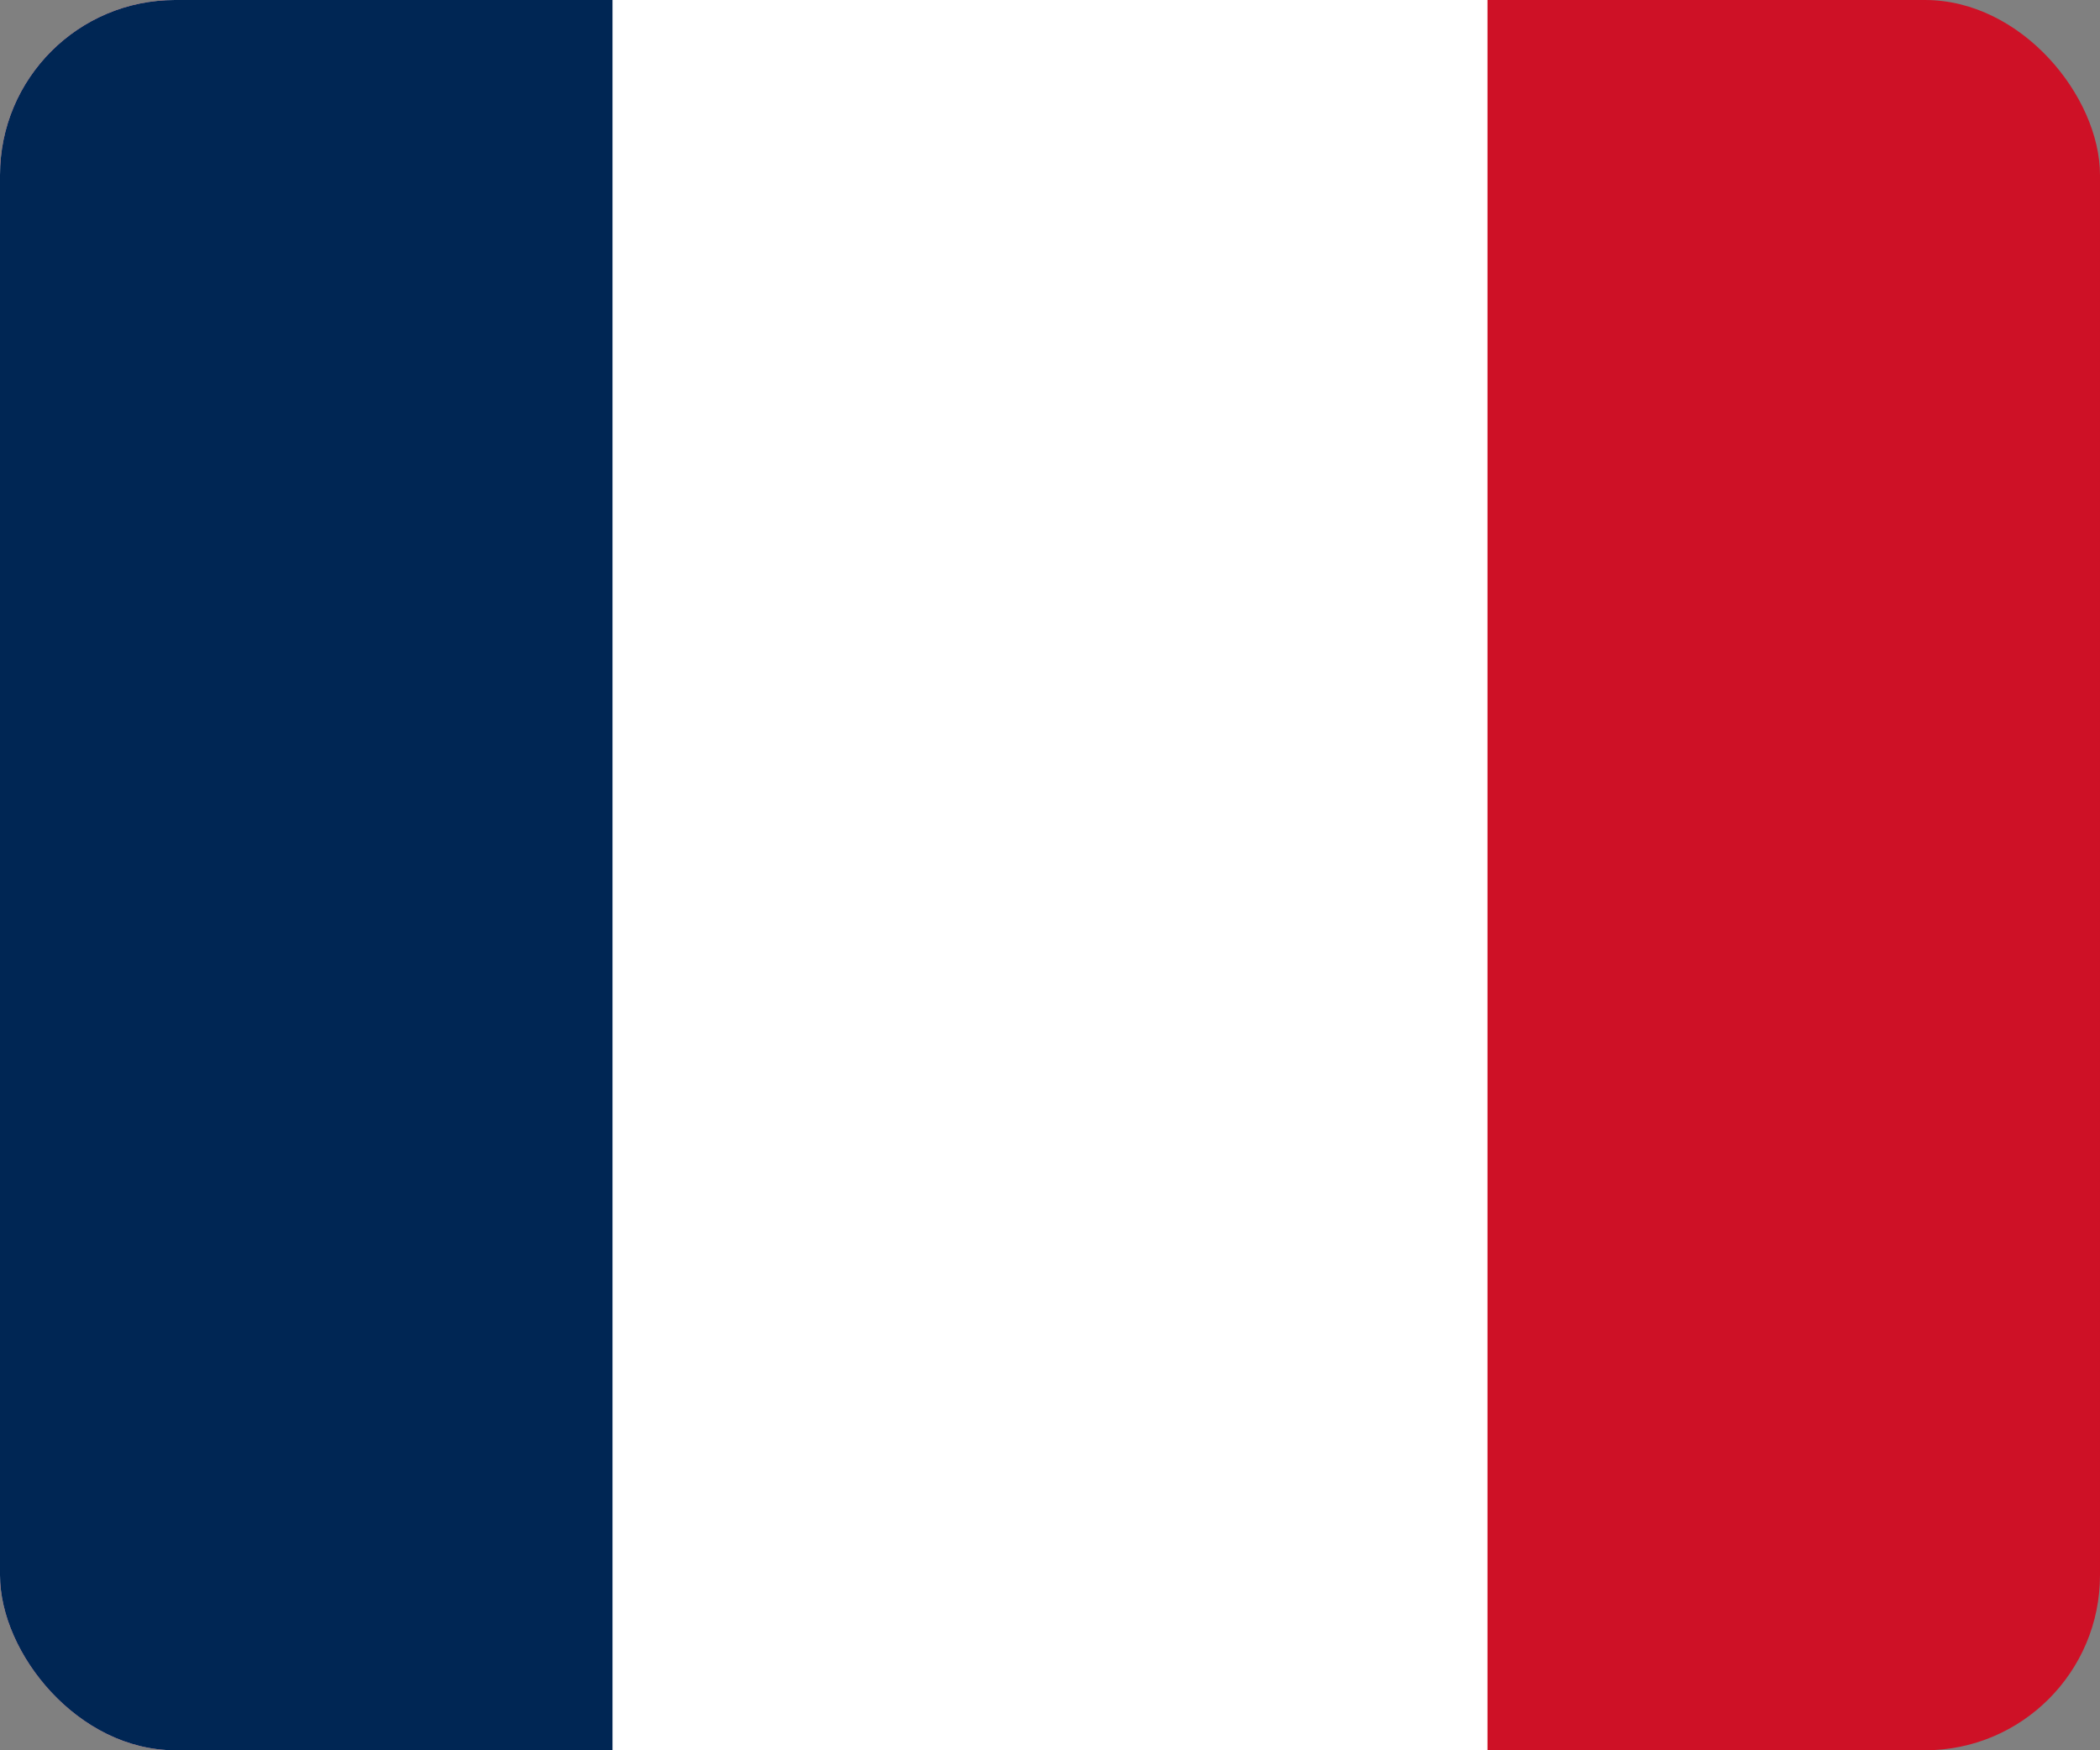 <svg width="24" height="20" viewBox="0 0 24 20" fill="none" xmlns="http://www.w3.org/2000/svg">
<rect x="0" y="0" width="24" height="20" fill="#808080" stroke="none"/>
<g clip-path="url(#clip0_3028_27695)">
<g clip-path="url(#clip1_3028_27695)">
<path d="M-3 0H27V20H-3" fill="#CE1126"/>
<path d="M-3 0H17V20H-3" fill="white"/>
<path d="M-3 0H7V20H-3" fill="#002654"/>
</g>
</g>
<defs>
<clipPath id="clip0_3028_27695">
<rect width="24" height="20" rx="2" fill="white"/>
</clipPath>
<clipPath id="clip1_3028_27695">
<rect width="30" height="20" fill="white" transform="translate(-3)"/>
</clipPath>
</defs>
</svg>

